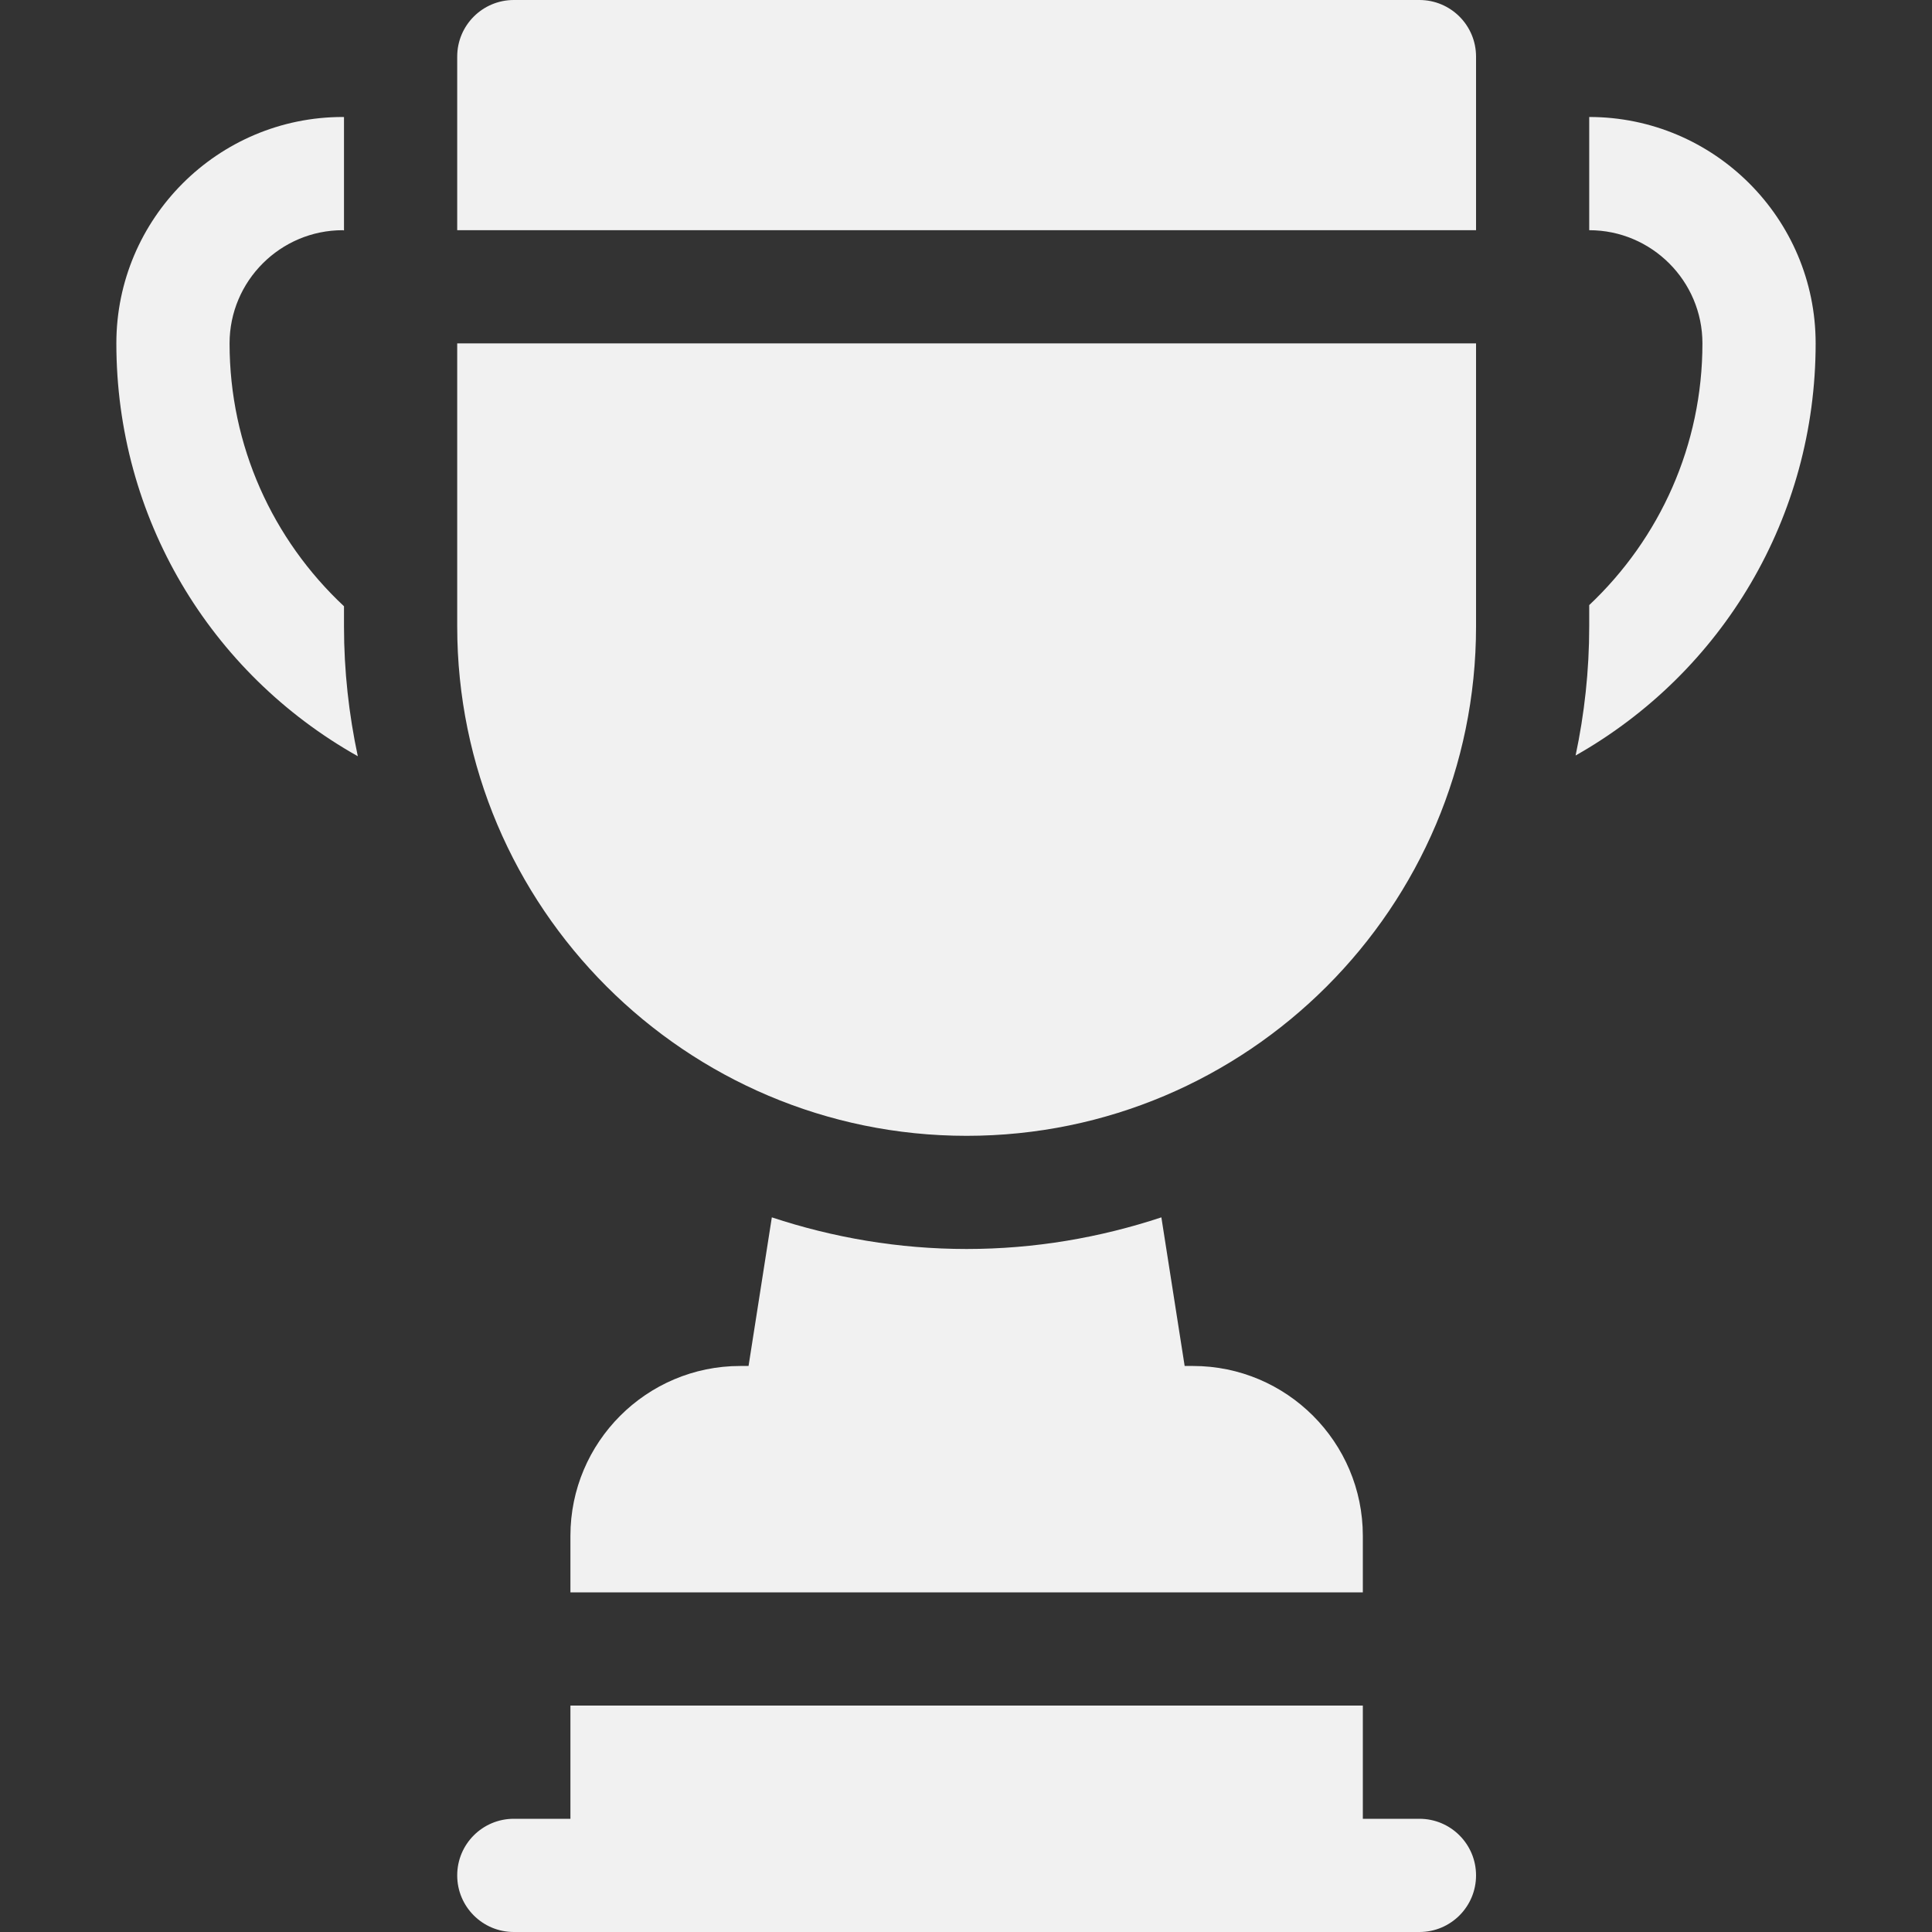 <?xml version="1.0" encoding="UTF-8"?> <svg xmlns="http://www.w3.org/2000/svg" width="40" height="40" viewBox="0 0 40 40" fill="none"><rect x="0" y="0" width="40" height="40" fill="#333333" stroke="none"/><path d="M29.388 37.656H28.216V35.312H11.81V37.656H10.638C9.99 37.656 9.466 38.18 9.466 38.828C9.466 39.476 9.99 40 10.638 40C14.195 40 25.304 40 29.388 40C30.035 40 30.56 39.476 30.56 38.828C30.56 38.18 30.035 37.656 29.388 37.656Z" fill="#F1F1F1"></path><path d="M24.7 28.281H24.527L24.045 25.204C22.775 25.624 21.422 25.859 20.013 25.859C18.604 25.859 17.25 25.624 15.98 25.204L15.498 28.281H15.325C13.387 28.281 11.81 29.858 11.81 31.797V32.969H28.216V31.797C28.216 29.858 26.639 28.281 24.7 28.281Z" fill="#F1F1F1"></path><path d="M9.466 7.109V12.969C9.466 18.785 14.197 23.516 20.013 23.516C25.829 23.516 30.56 18.785 30.56 12.969V7.109H9.466Z" fill="#F1F1F1"></path><path d="M29.388 0H10.638C9.99 0 9.466 0.524 9.466 1.172V4.766H30.56V1.172C30.56 0.524 30.035 0 29.388 0Z" fill="#F1F1F1"></path><path d="M32.903 2.422V4.766C34.195 4.766 35.247 5.817 35.247 7.109C35.247 9.217 34.367 11.146 32.903 12.528V12.969C32.903 13.886 32.804 14.779 32.621 15.642C35.674 13.912 37.591 10.696 37.591 7.109C37.591 4.524 35.489 2.422 32.903 2.422Z" fill="#F1F1F1"></path><path d="M7.122 12.969V12.552C5.643 11.168 4.753 9.229 4.753 7.109C4.753 5.817 5.805 4.766 7.097 4.766C7.106 4.766 7.113 4.771 7.122 4.771V2.424C7.113 2.424 7.105 2.422 7.097 2.422C4.511 2.422 2.409 4.524 2.409 7.109C2.409 10.707 4.338 13.93 7.408 15.657C7.223 14.789 7.122 13.891 7.122 12.969Z" fill="#F1F1F1"></path></svg> 